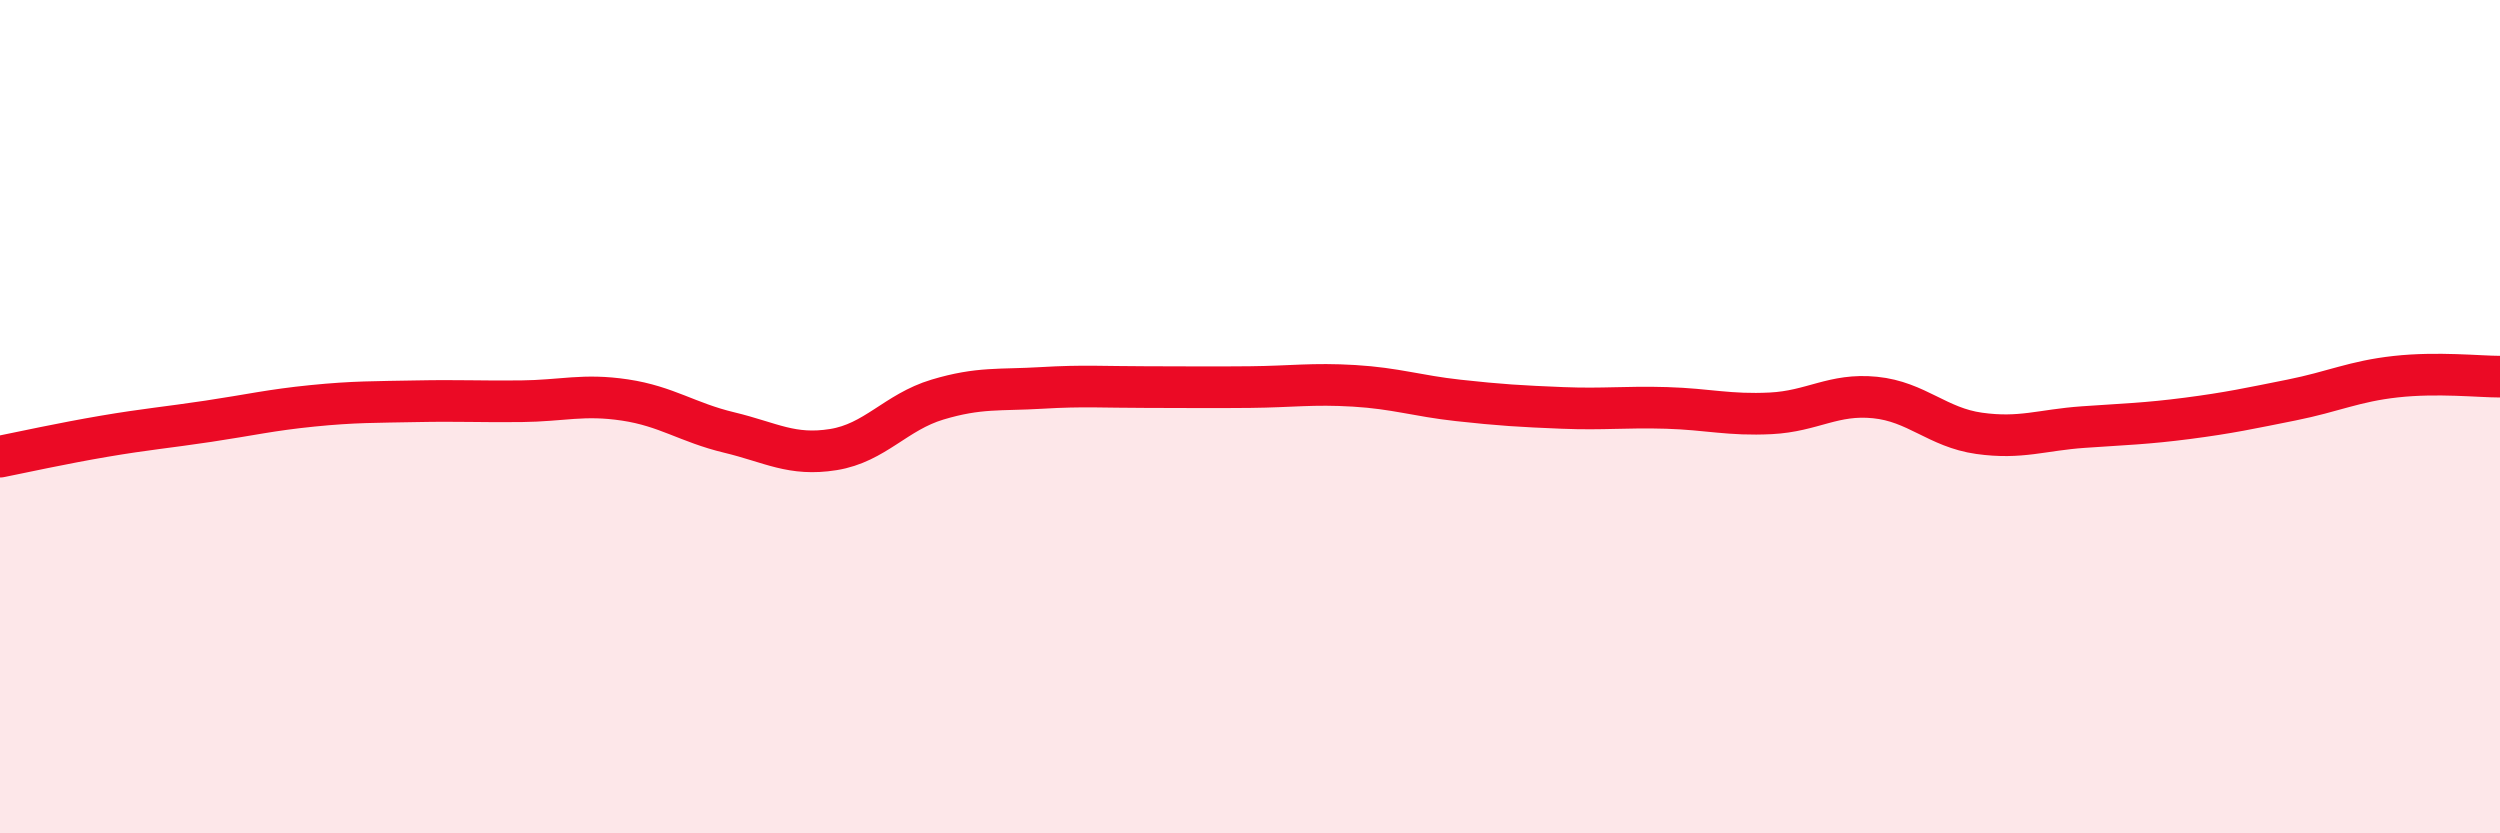 
    <svg width="60" height="20" viewBox="0 0 60 20" xmlns="http://www.w3.org/2000/svg">
      <path
        d="M 0,10.96 C 0.5,10.86 1.5,10.64 2.5,10.47 C 3.5,10.3 4,10.26 5,10.11 C 6,9.96 6.5,9.84 7.5,9.74 C 8.5,9.64 9,9.65 10,9.63 C 11,9.61 11.5,9.64 12.5,9.63 C 13.5,9.62 14,9.45 15,9.6 C 16,9.75 16.5,10.14 17.5,10.38 C 18.5,10.62 19,10.95 20,10.79 C 21,10.63 21.5,9.89 22.5,9.59 C 23.5,9.29 24,9.37 25,9.31 C 26,9.25 26.5,9.29 27.5,9.29 C 28.5,9.29 29,9.3 30,9.29 C 31,9.28 31.5,9.2 32.5,9.26 C 33.5,9.32 34,9.5 35,9.61 C 36,9.72 36.5,9.75 37.5,9.79 C 38.5,9.83 39,9.76 40,9.79 C 41,9.82 41.5,9.97 42.5,9.92 C 43.5,9.87 44,9.44 45,9.54 C 46,9.64 46.5,10.26 47.5,10.4 C 48.5,10.54 49,10.32 50,10.25 C 51,10.18 51.5,10.17 52.5,10.04 C 53.5,9.91 54,9.8 55,9.6 C 56,9.4 56.5,9.15 57.5,9.04 C 58.5,8.93 59.5,9.04 60,9.04L60 20L0 20Z"
        fill="#EB0A25"
        opacity="0.1"
        stroke-linecap="round"
        stroke-linejoin="round"
      />
      <path
        d="M 0,10.96 C 0.5,10.86 1.5,10.64 2.5,10.47 C 3.5,10.3 4,10.26 5,10.11 C 6,9.96 6.5,9.84 7.5,9.74 C 8.5,9.64 9,9.65 10,9.63 C 11,9.61 11.5,9.64 12.5,9.63 C 13.5,9.62 14,9.45 15,9.6 C 16,9.75 16.5,10.14 17.5,10.38 C 18.5,10.62 19,10.95 20,10.79 C 21,10.63 21.5,9.89 22.5,9.59 C 23.5,9.29 24,9.37 25,9.31 C 26,9.25 26.5,9.29 27.5,9.29 C 28.5,9.29 29,9.3 30,9.29 C 31,9.28 31.5,9.2 32.5,9.26 C 33.5,9.32 34,9.5 35,9.61 C 36,9.72 36.5,9.75 37.5,9.79 C 38.5,9.83 39,9.76 40,9.79 C 41,9.82 41.5,9.97 42.5,9.92 C 43.5,9.87 44,9.44 45,9.54 C 46,9.64 46.5,10.26 47.5,10.4 C 48.5,10.54 49,10.32 50,10.25 C 51,10.18 51.5,10.17 52.5,10.04 C 53.5,9.91 54,9.8 55,9.6 C 56,9.4 56.5,9.15 57.5,9.04 C 58.5,8.93 59.5,9.04 60,9.04"
        stroke="#EB0A25"
        stroke-width="1"
        fill="none"
        stroke-linecap="round"
        stroke-linejoin="round"
      />
    </svg>
  